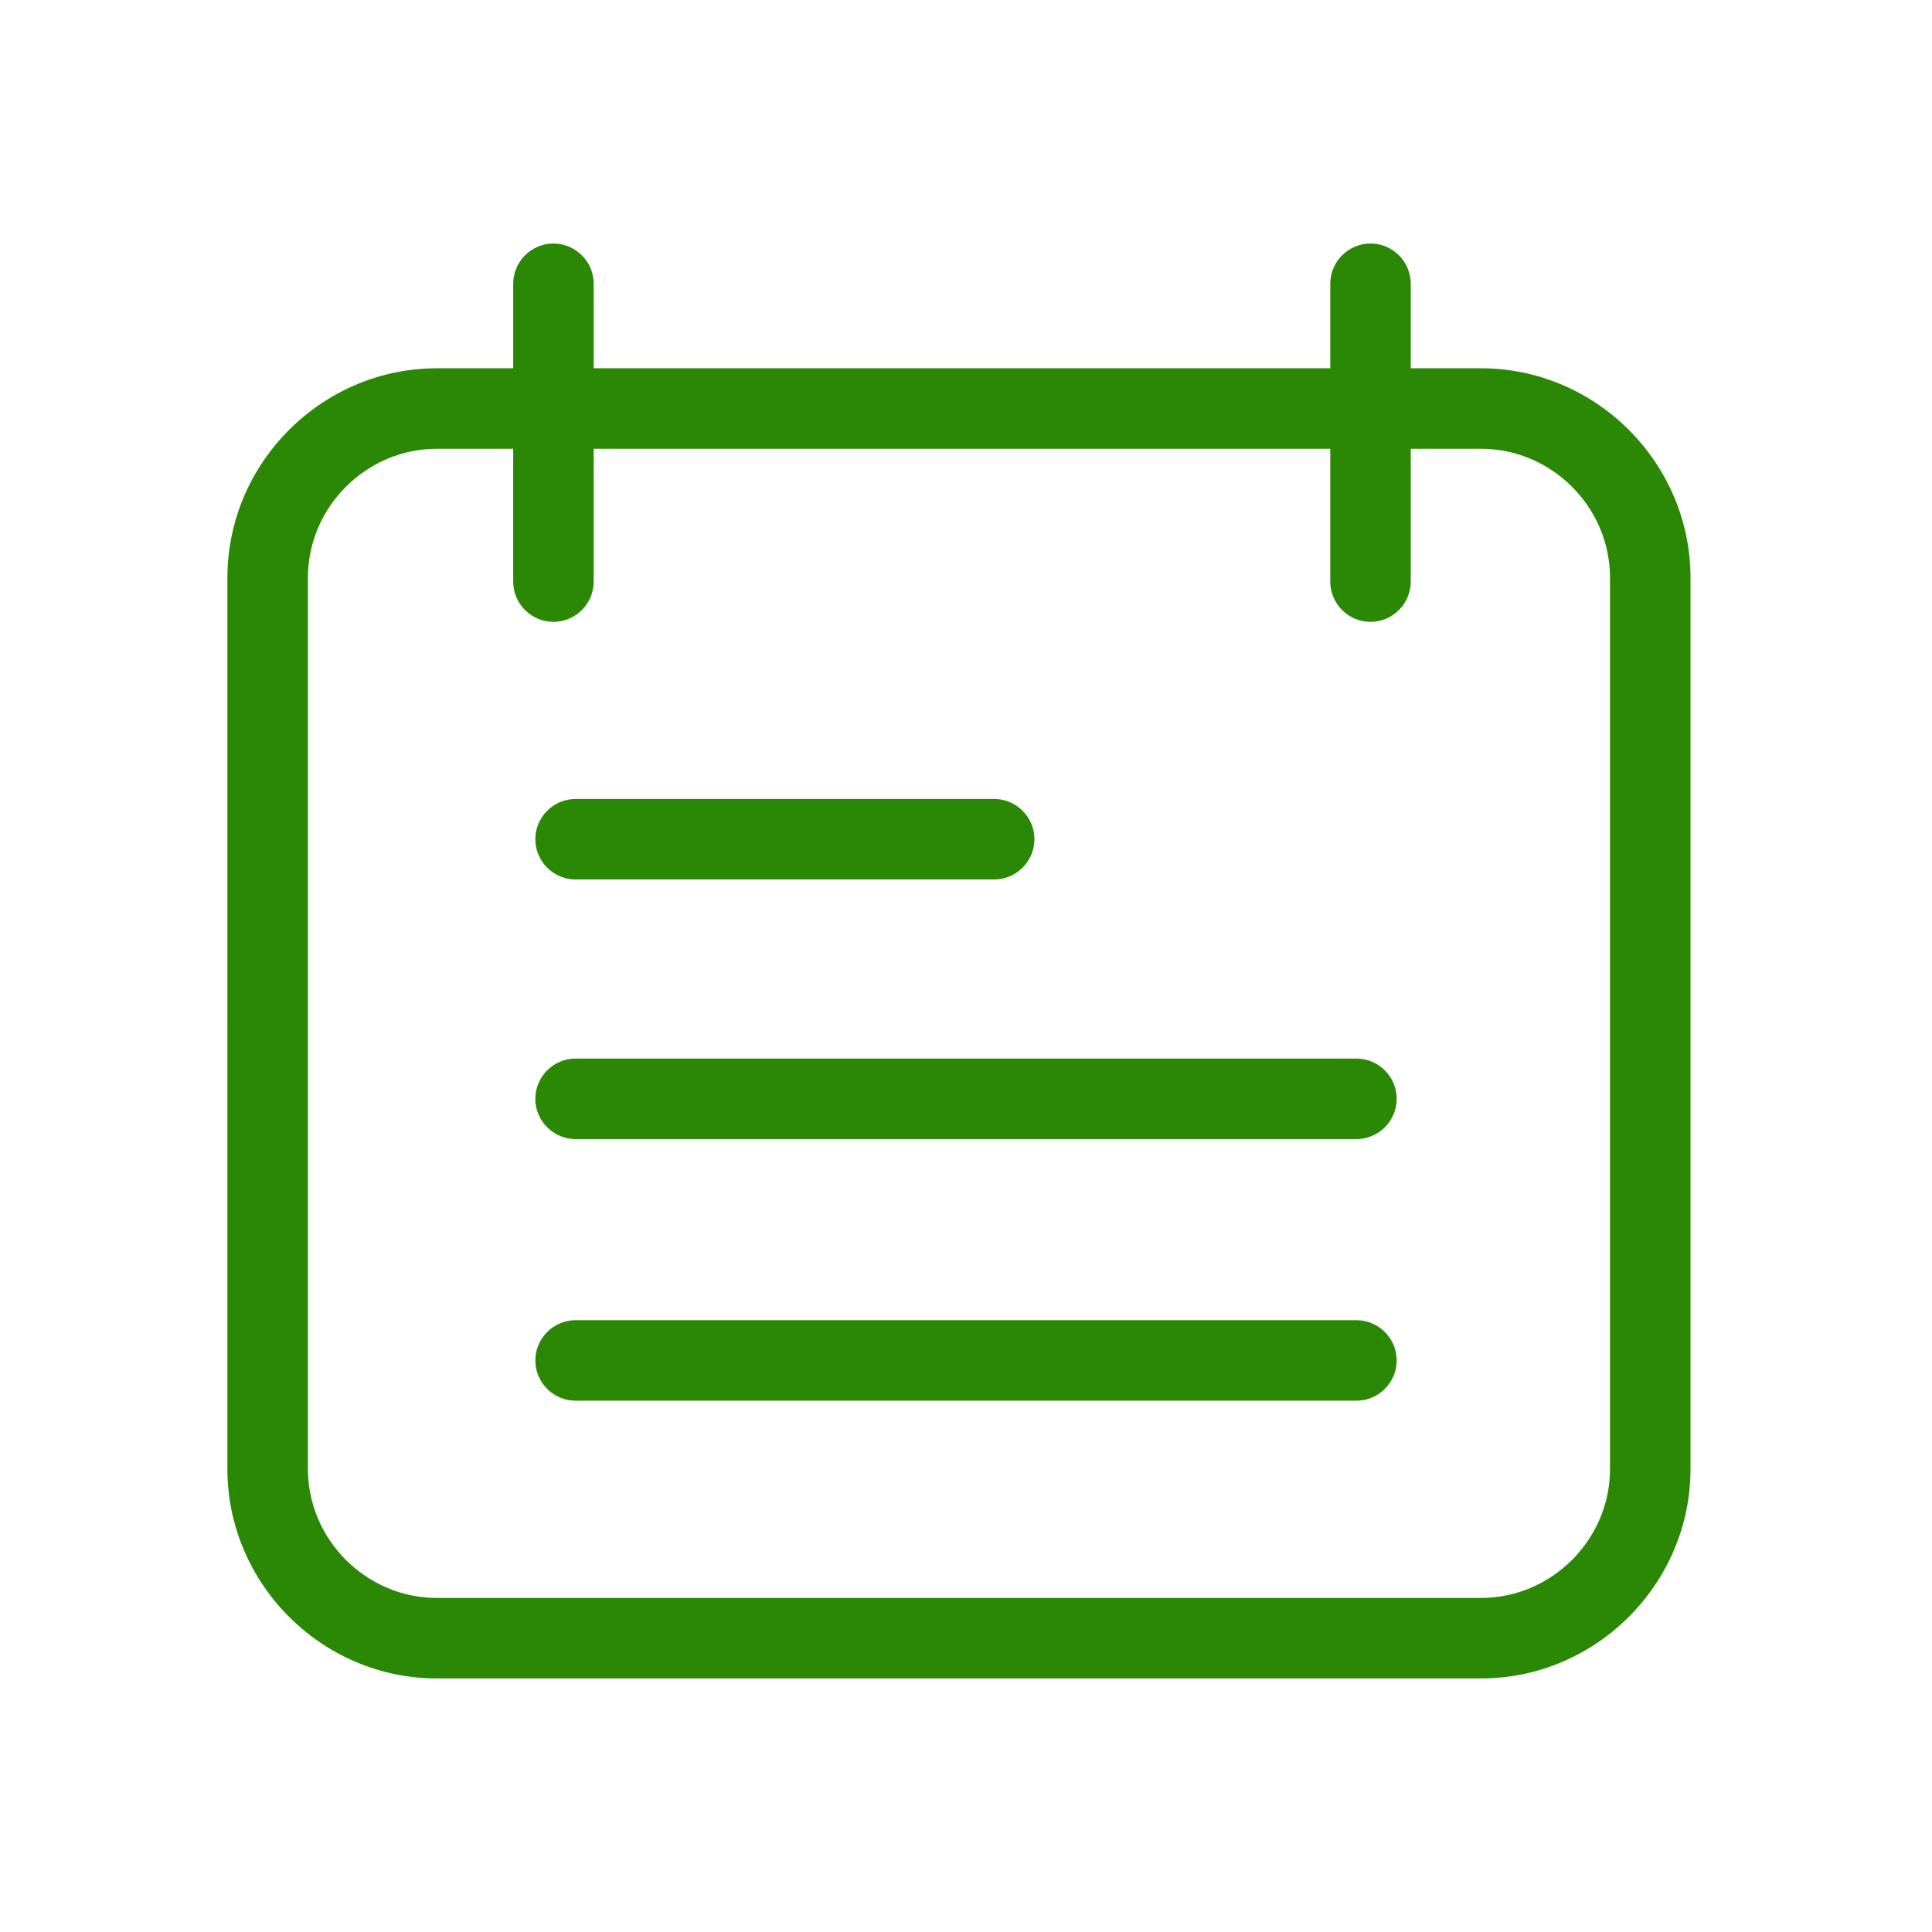 <?xml version="1.0" encoding="utf-8"?>
<!-- Generator: Adobe Illustrator 27.2.0, SVG Export Plug-In . SVG Version: 6.00 Build 0)  -->
<svg version="1.1" id="Layer_1" xmlns="http://www.w3.org/2000/svg" xmlns:xlink="http://www.w3.org/1999/xlink" x="0px" y="0px"
	 viewBox="0 0 96 96" style="enable-background:new 0 0 96 96;" xml:space="preserve">
<style type="text/css">
	.st0{fill:#2B8804;}
</style>
<g>
	<path class="st0" d="M73.6,18.3h-3.5v-4.2c0-1.1-0.9-2-2-2s-2,0.9-2,2v4.2H29.5v-4.2c0-1.1-0.9-2-2-2s-2,0.9-2,2v4.2h-3.8
		c-5.7,0-10.4,4.7-10.4,10.4V73c0,5.7,4.7,10.4,10.4,10.4h51.9C79.3,83.4,84,78.7,84,73V28.7C84,23,79.3,18.3,73.6,18.3z M80,73
		c0,3.5-2.9,6.4-6.4,6.4H21.7c-3.5,0-6.4-2.9-6.4-6.4V28.7c0-3.5,2.9-6.4,6.4-6.4h3.8v6.6c0,1.1,0.9,2,2,2s2-0.9,2-2v-6.6h36.6v6.6
		c0,1.1,0.9,2,2,2s2-0.9,2-2v-6.6h3.5c3.5,0,6.4,2.9,6.4,6.4V73z"/>
	<path class="st0" d="M28.6,43.7h20.8c1.1,0,2-0.9,2-2s-0.9-2-2-2H28.6c-1.1,0-2,0.9-2,2S27.5,43.7,28.6,43.7z"/>
	<path class="st0" d="M67.4,52.6H28.6c-1.1,0-2,0.9-2,2s0.9,2,2,2h38.8c1.1,0,2-0.9,2-2S68.5,52.6,67.4,52.6z"/>
	<path class="st0" d="M67.4,65.6H28.6c-1.1,0-2,0.9-2,2s0.9,2,2,2h38.8c1.1,0,2-0.9,2-2S68.5,65.6,67.4,65.6z"/>
</g>
</svg>
